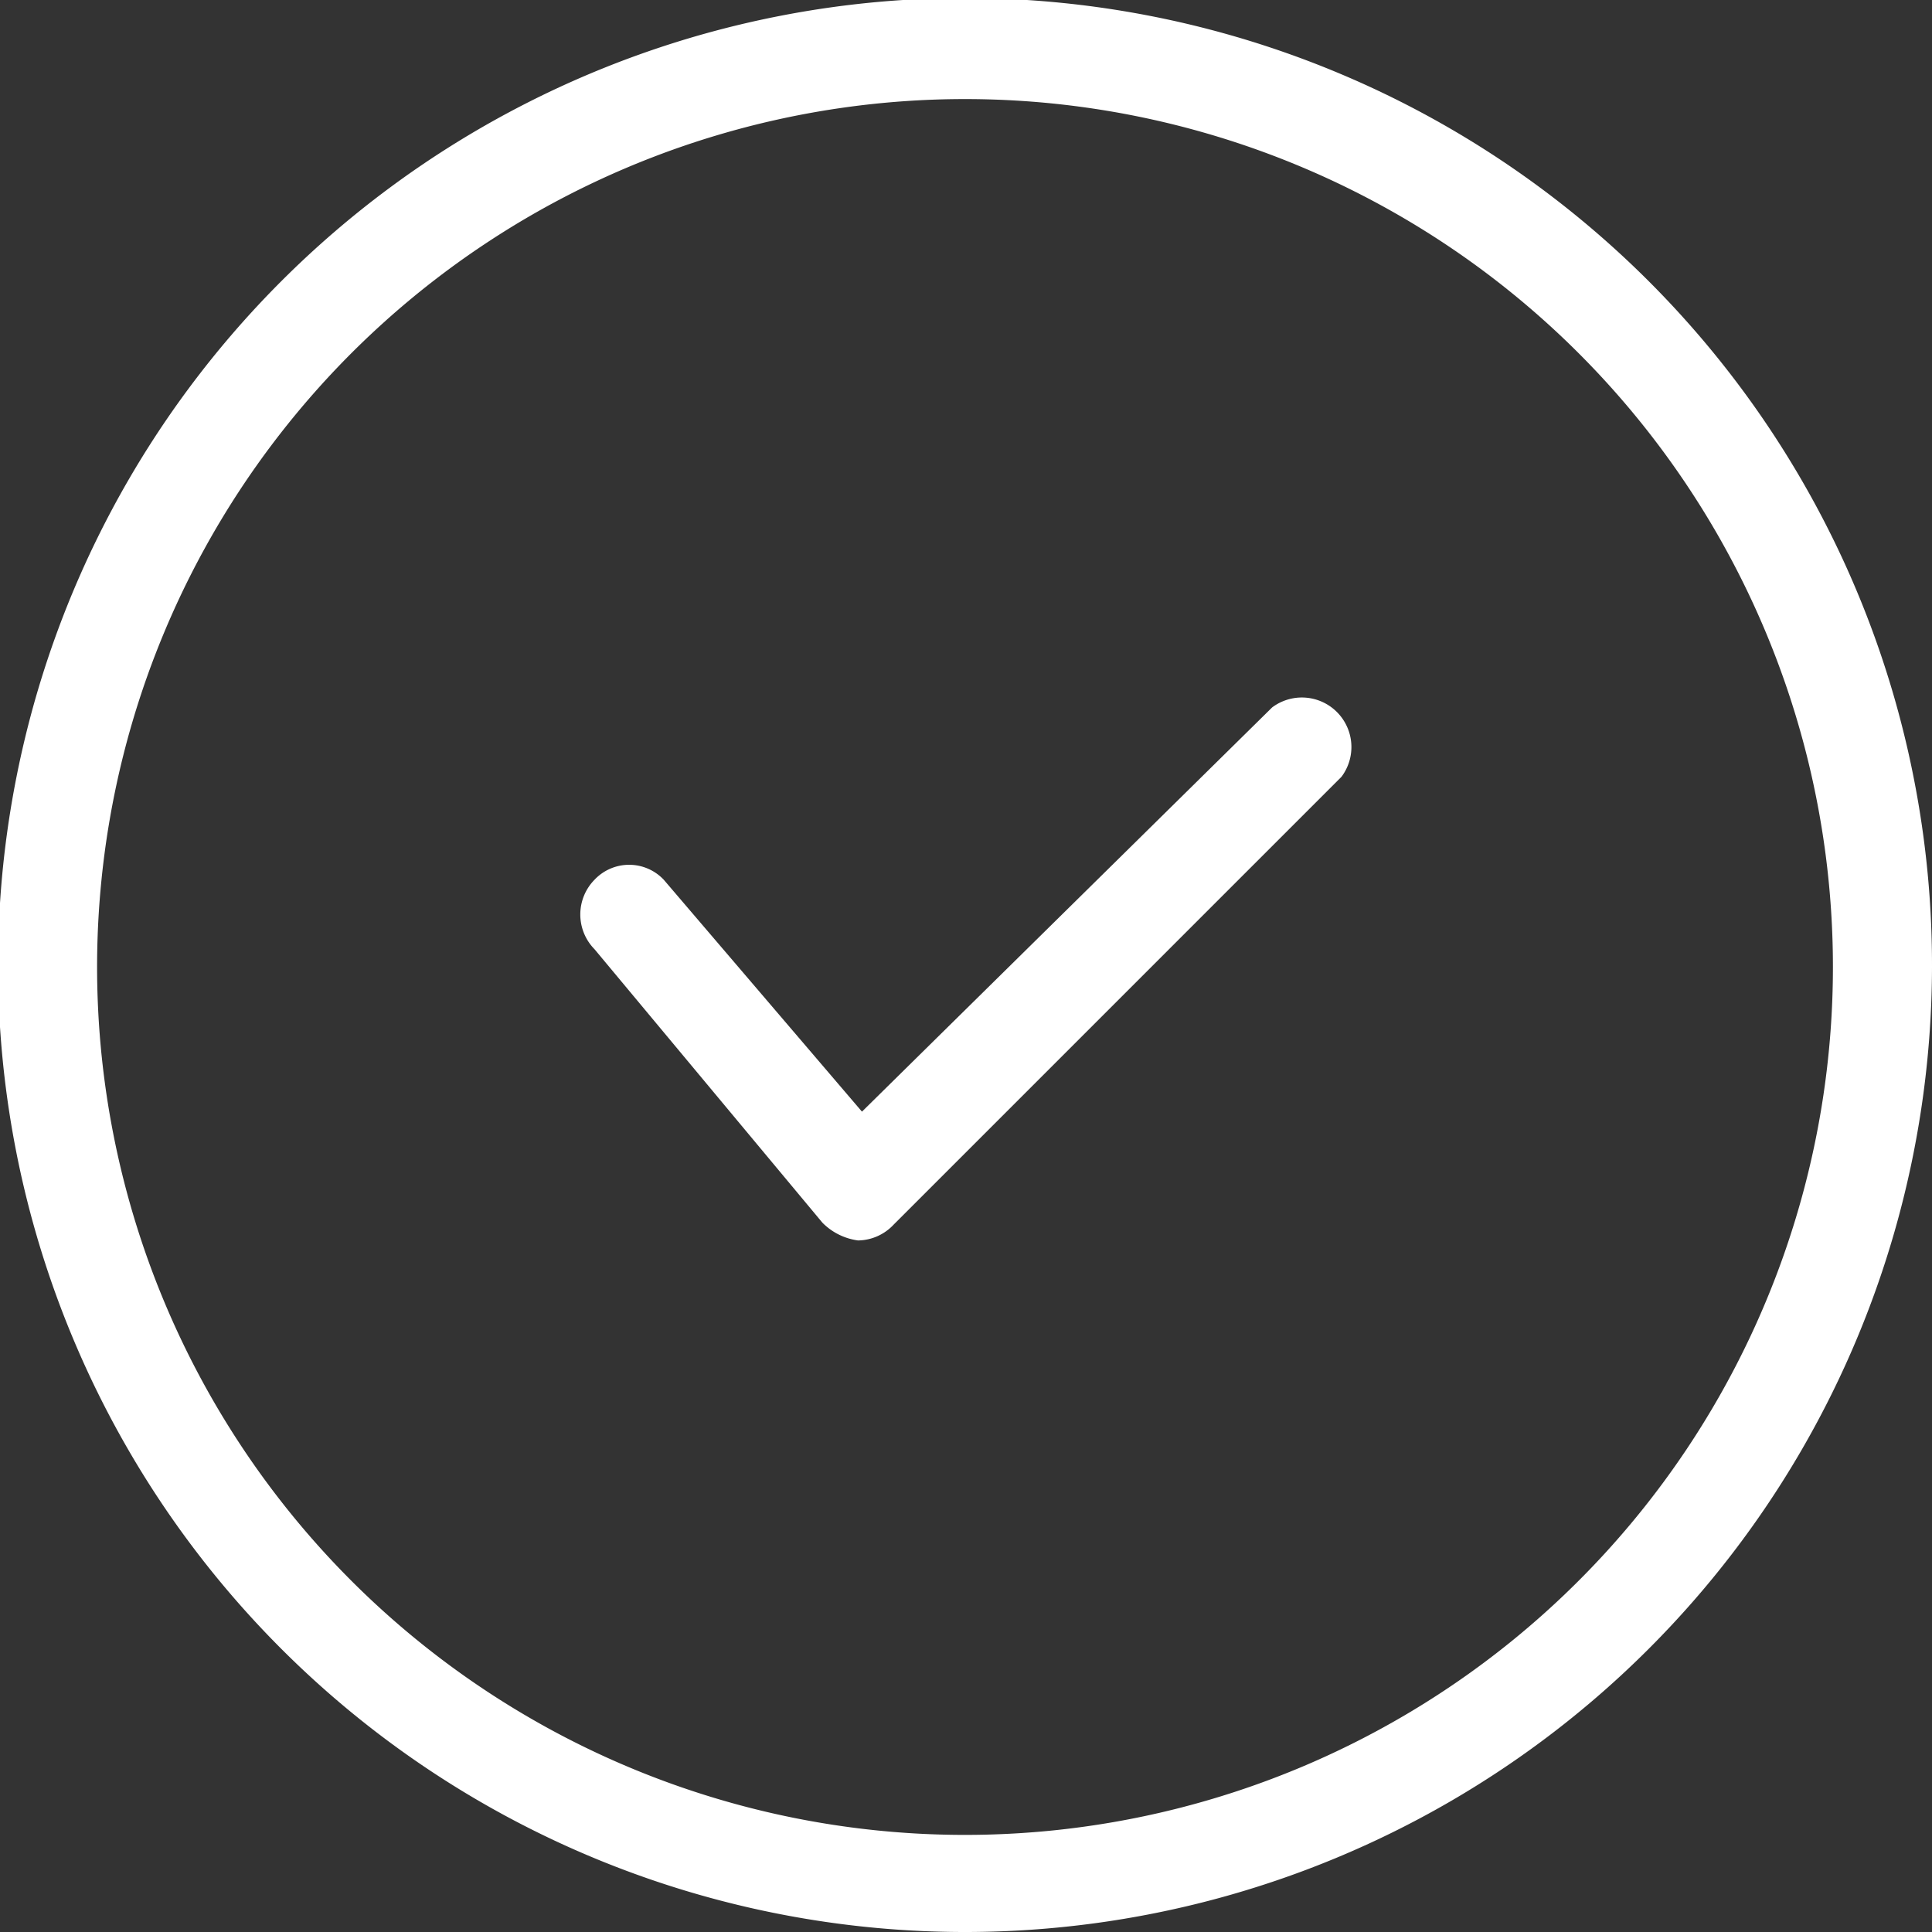 <svg xmlns="http://www.w3.org/2000/svg" viewBox="0 0 9.75 9.75"><rect x="0" y="0" width="9.75" height="9.75" fill="#333333" stroke="none"/><defs><style>.cls-1{fill:#ffffff;}</style></defs><g id="Layer_2" data-name="Layer 2"><g id="Layer_1-2" data-name="Layer 1"><path class="cls-1" d="M4.88,9.75A4.88,4.88,0,1,1,9.75,4.88,4.88,4.88,0,0,1,4.88,9.75ZM4.88.5A4.38,4.38,0,1,0,9.25,4.88,4.38,4.38,0,0,0,4.88.5Z"/><path class="cls-1" d="M4.33,6.26h0a.31.31,0,0,1-.18-.09L3,4.79a.25.25,0,0,1,0-.35.24.24,0,0,1,.35,0l1,1.17L6.42,3.57a.25.25,0,0,1,.35.35L4.51,6.18A.25.25,0,0,1,4.33,6.26Z"/></g></g></svg>
